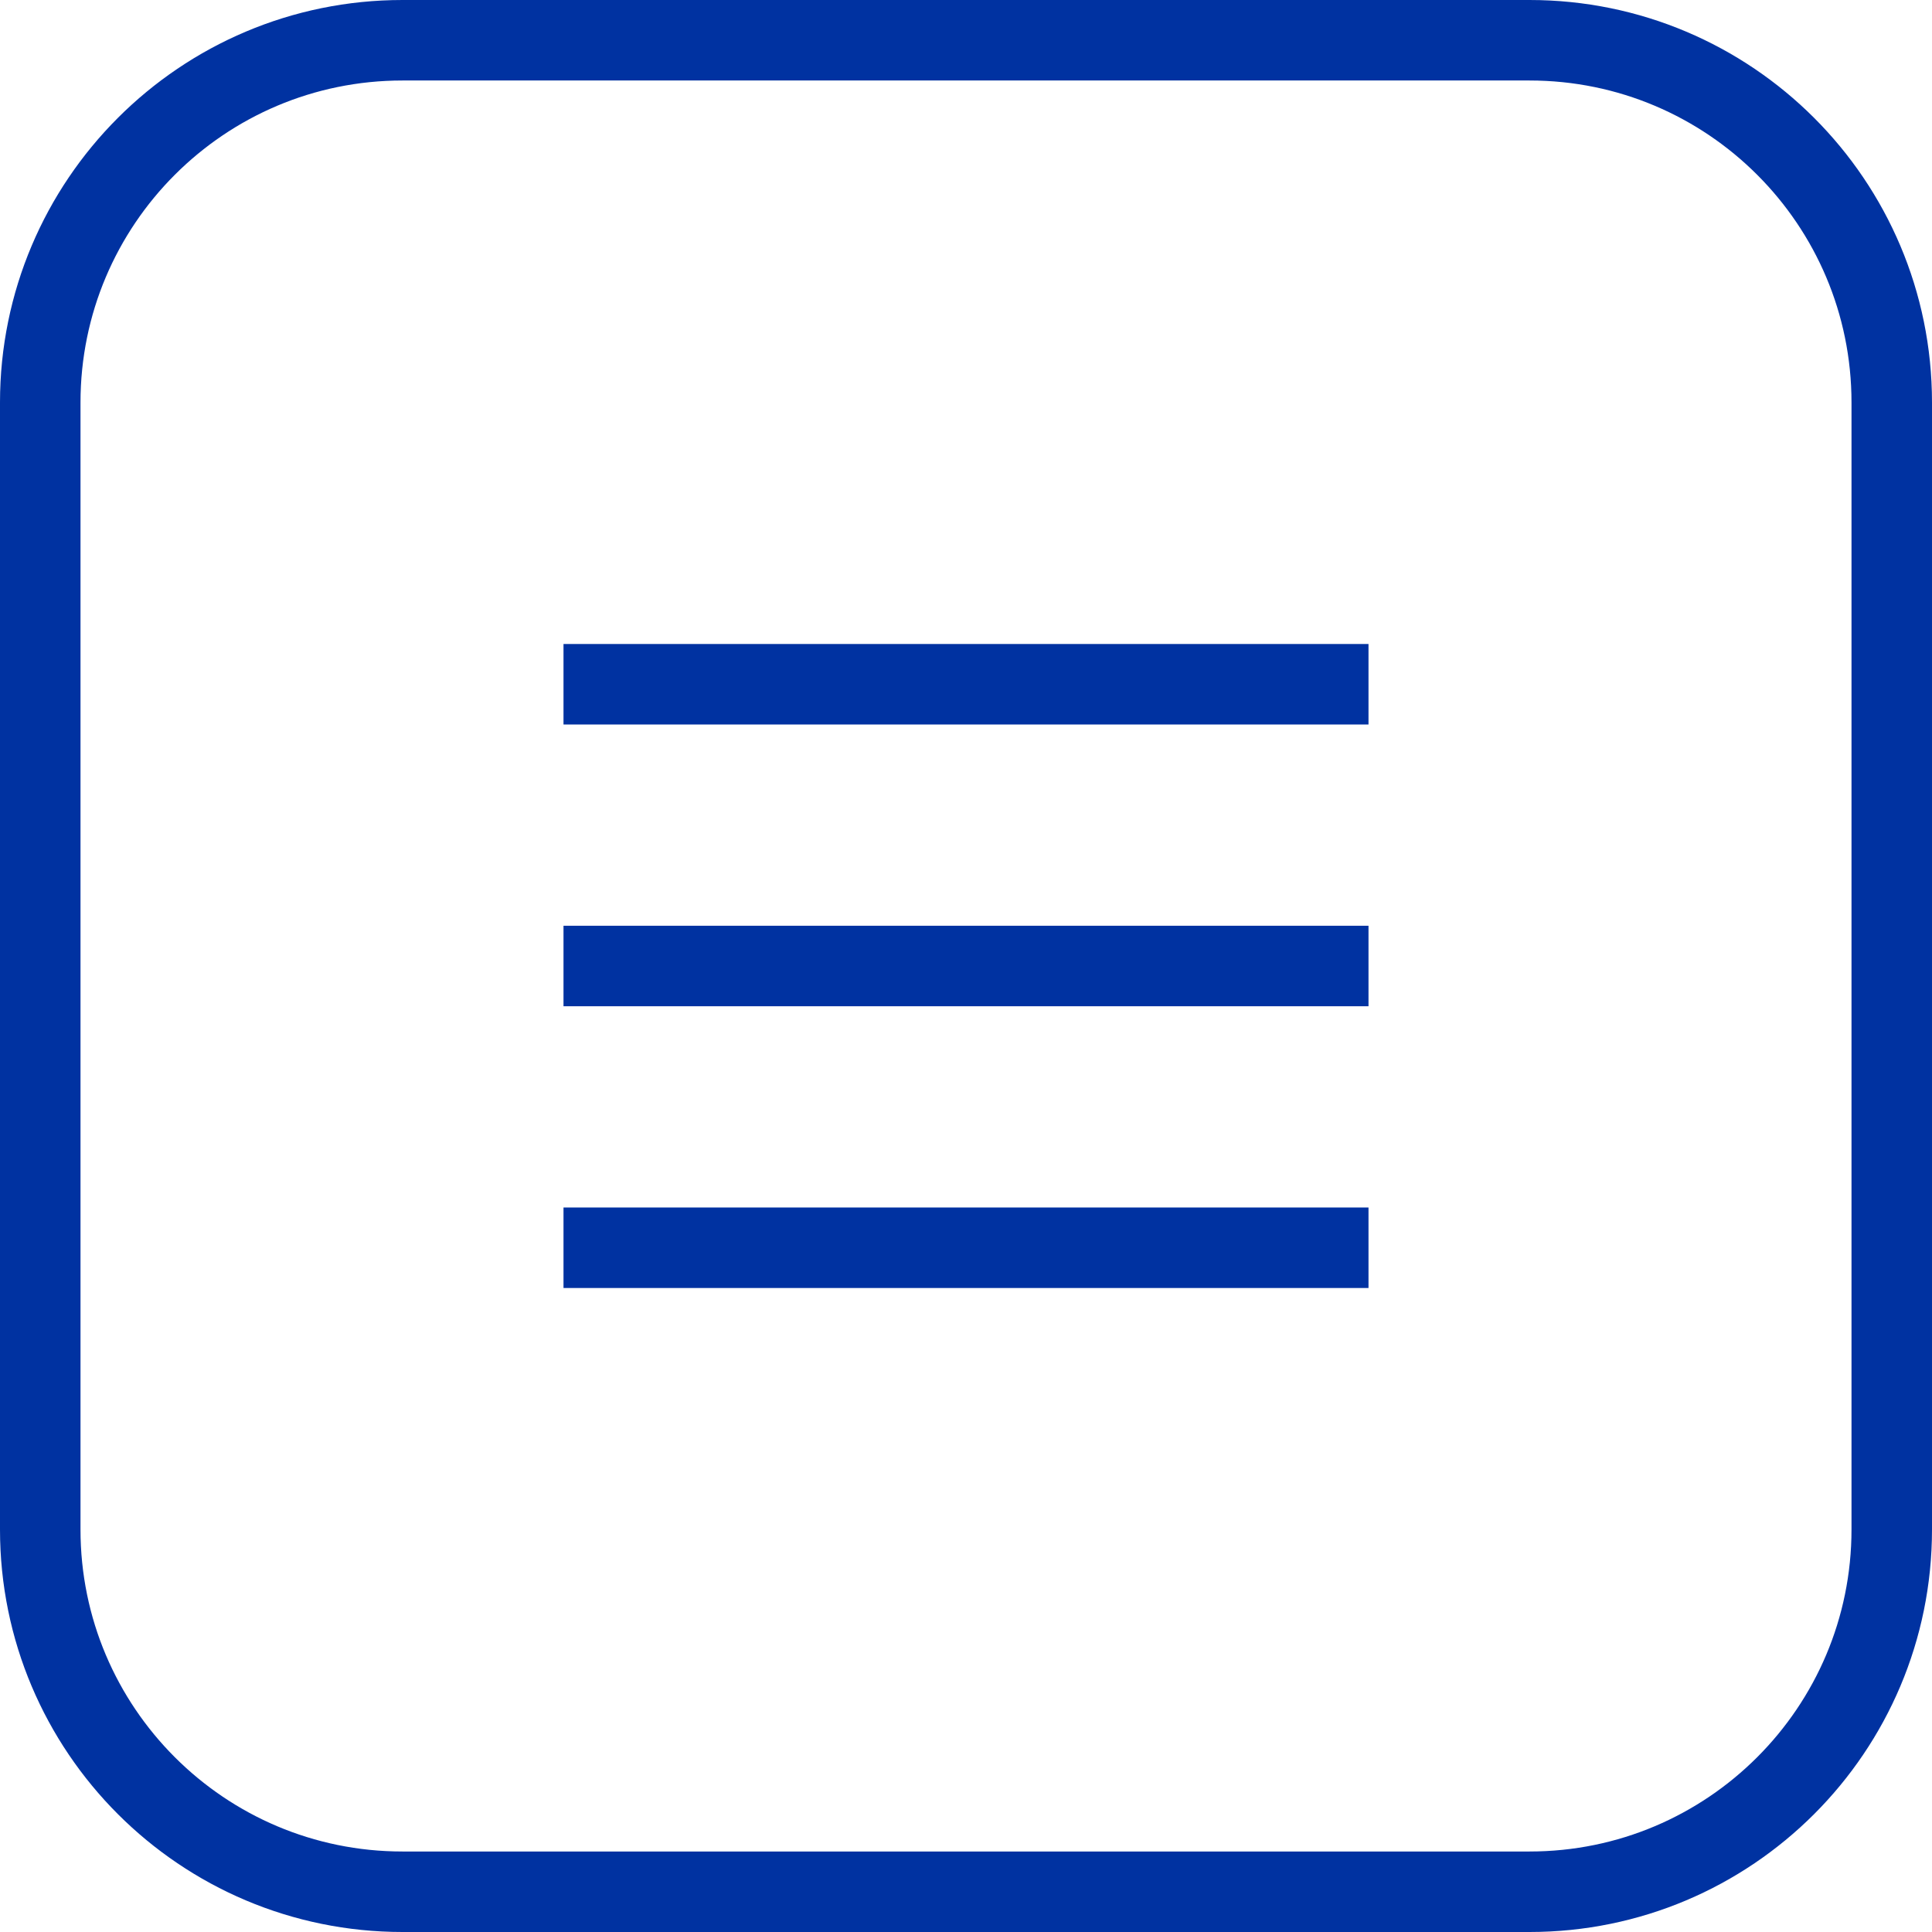 <?xml version="1.0" encoding="UTF-8"?> <svg xmlns="http://www.w3.org/2000/svg" width="48" height="48" viewBox="0 0 48 48" fill="none"> <g clip-path="url(#clip0_59_9)"> <path d="M10 1H38C42.971 1 47 5.029 47 10V38C47 42.971 42.971 47 38 47H10C5.029 47 1 42.971 1 38V10C1 5.029 5.029 1 10 1Z" stroke="#0032A1" stroke-width="2"></path> <path d="M34 16H14V18H34V16Z" fill="#0032A1"></path> <path d="M34 23H14V25H34V23Z" fill="#0032A1"></path> <path d="M34 30H14V32H34V30Z" fill="#0032A1"></path> </g> <defs> <clipPath id="clip0_59_9"> <rect width="48" height="48" fill="white"></rect> </clipPath> </defs> </svg> 